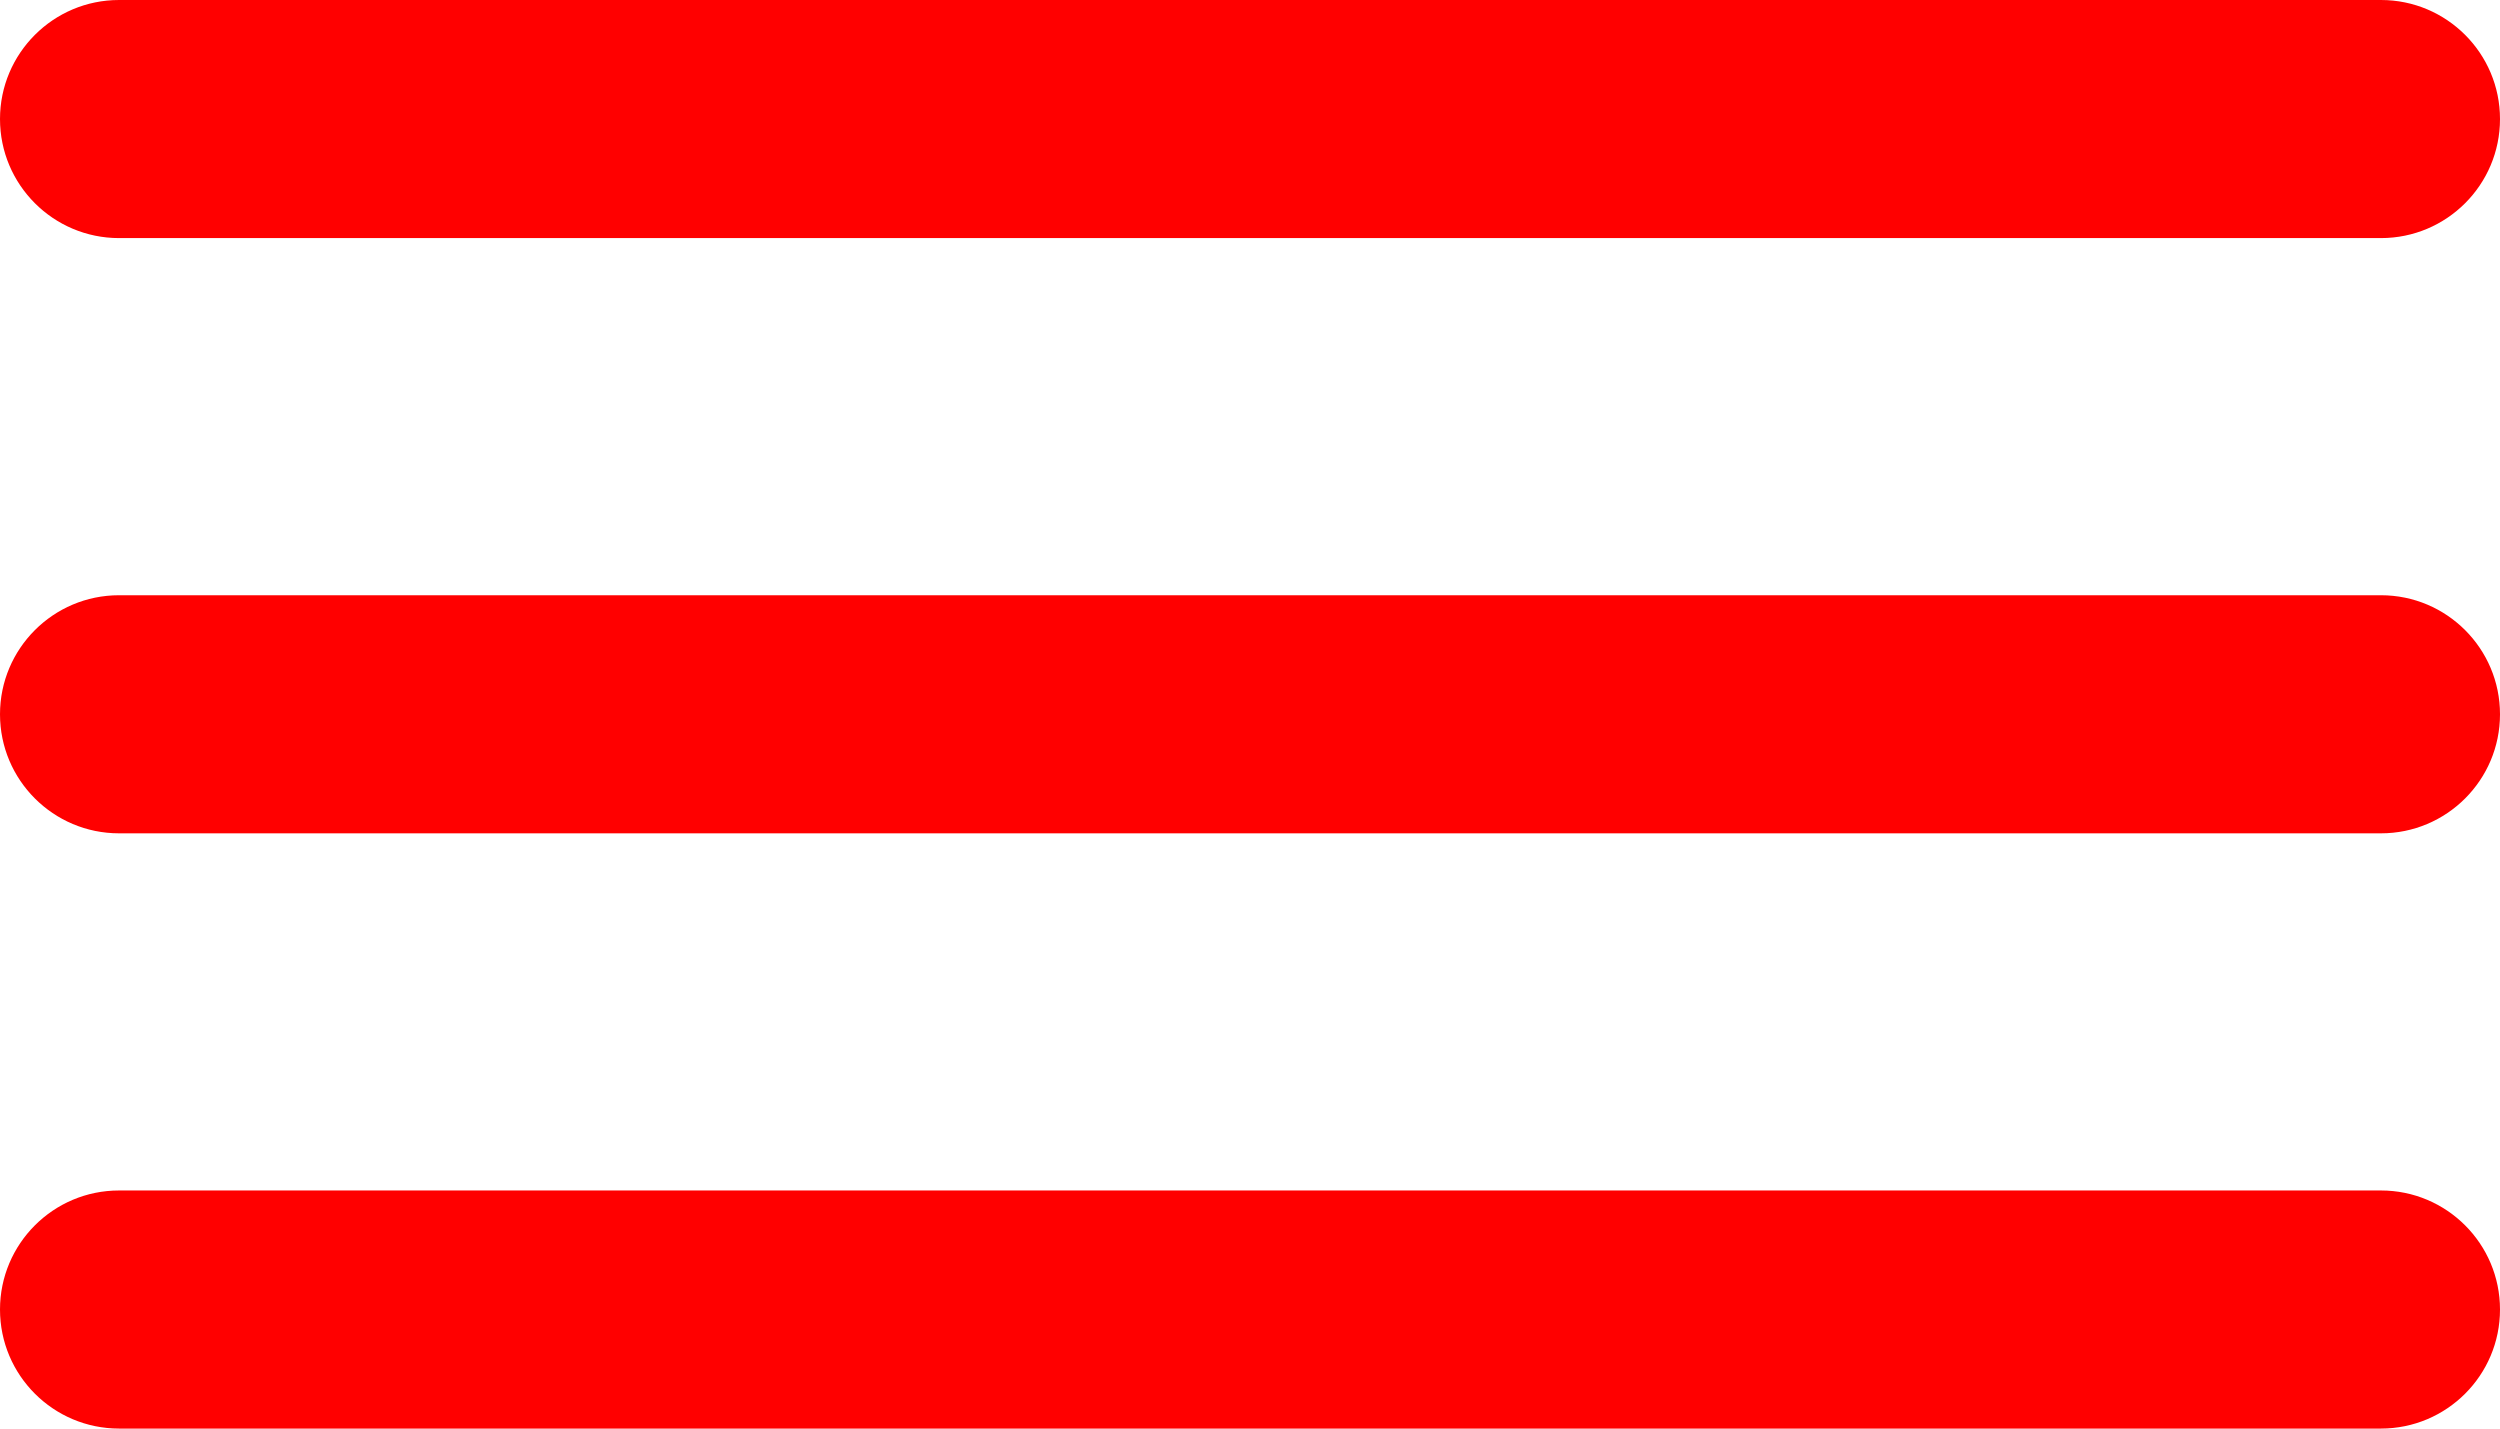 <svg width="21" height="12" viewBox="0 0 21 12" fill="none" xmlns="http://www.w3.org/2000/svg">
<path d="M0 1C0 0.448 0.448 0 1 0H20C20.552 0 21 0.448 21 1C21 1.552 20.552 2 20 2H1C0.448 2 0 1.552 0 1Z" fill="#FF0000"/>
<path d="M0 6C0 5.448 0.448 5 1 5H20C20.552 5 21 5.448 21 6C21 6.552 20.552 7 20 7H1C0.448 7 0 6.552 0 6Z" fill="#FF0000"/>
<path d="M0 11C0 10.448 0.448 10 1 10H20C20.552 10 21 10.448 21 11C21 11.552 20.552 12 20 12H1C0.448 12 0 11.552 0 11Z" fill="#FF0000"/>
</svg>
